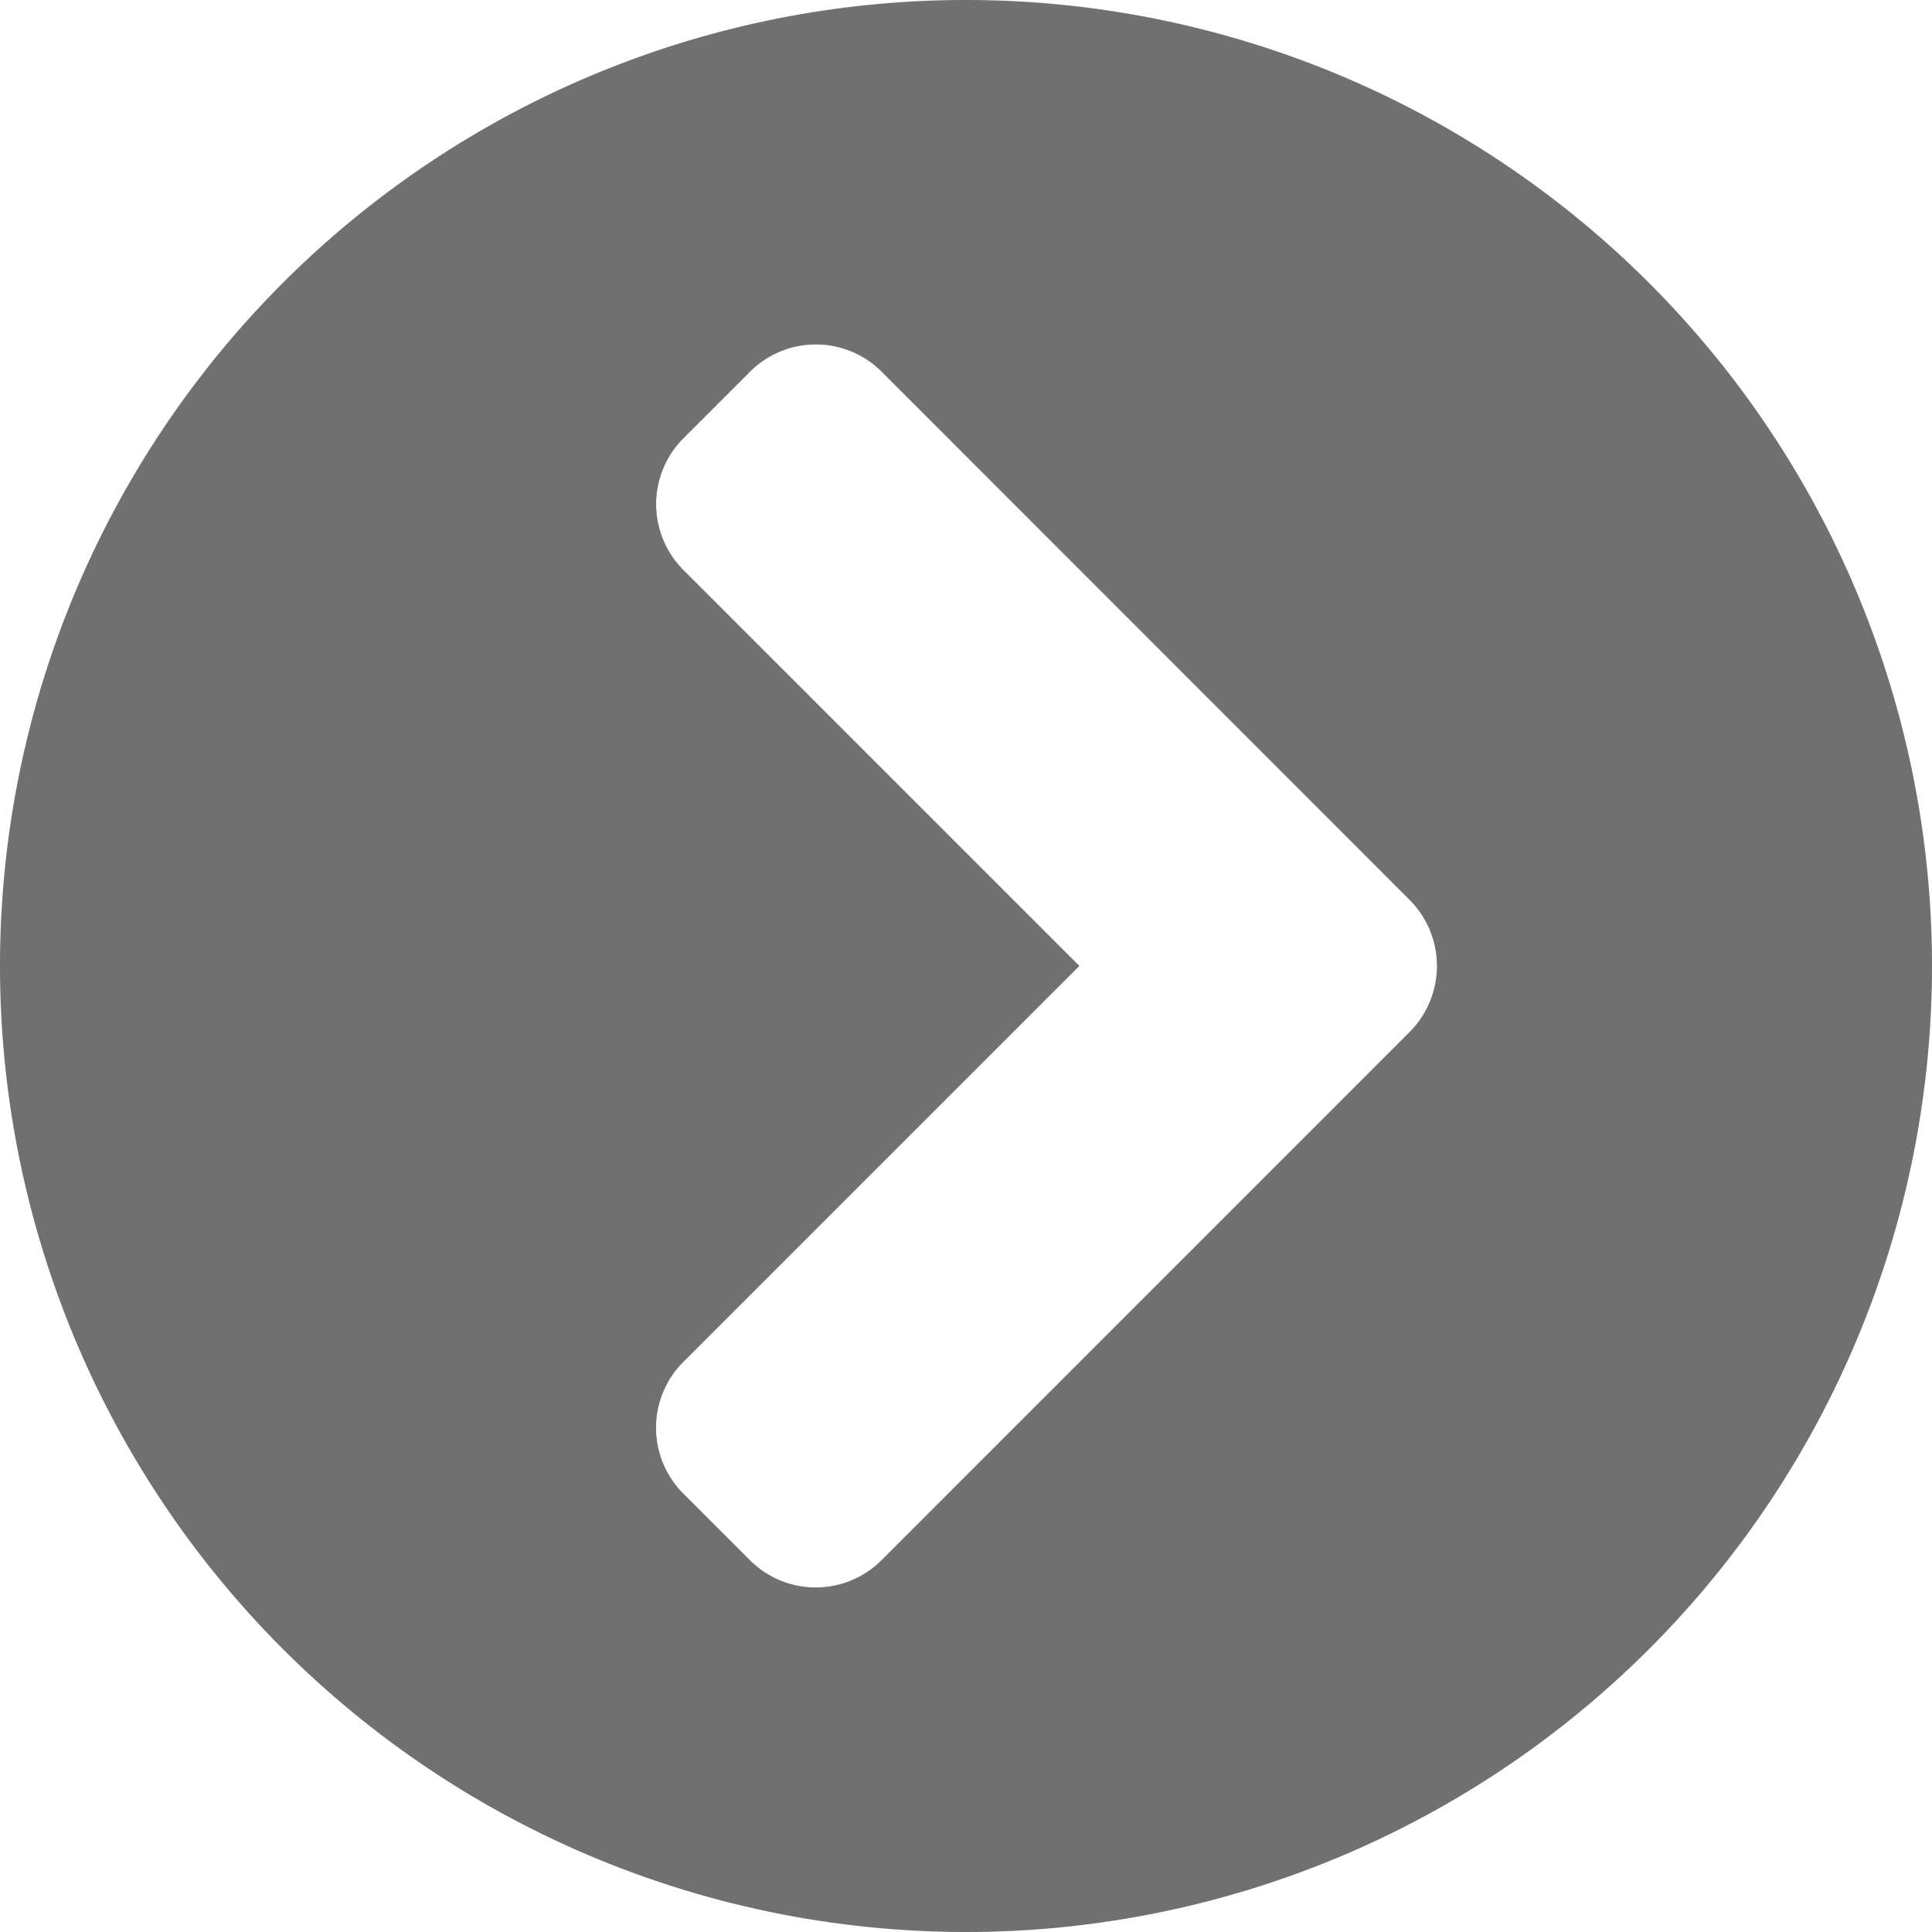 <svg xmlns="http://www.w3.org/2000/svg" width="18.83" height="18.83"><path id="Icon_awesome-chevron-circle-right" data-name="Icon awesome-chevron-circle-right" d="M9.978.563A9.415 9.415 0 1 1 .563 9.978 9.413 9.413 0 0 1 9.978.563ZM14.3 9.332 9.158 4.188a.907.907 0 0 0-1.287 0l-.645.645a.907.907 0 0 0 0 1.287l3.857 3.857-3.858 3.858a.907.907 0 0 0 0 1.287l.645.645a.907.907 0 0 0 1.287 0l5.143-5.144a.912.912 0 0 0 0-1.291Z" transform="translate(-.563 -.563)" fill="#707070"/></svg>